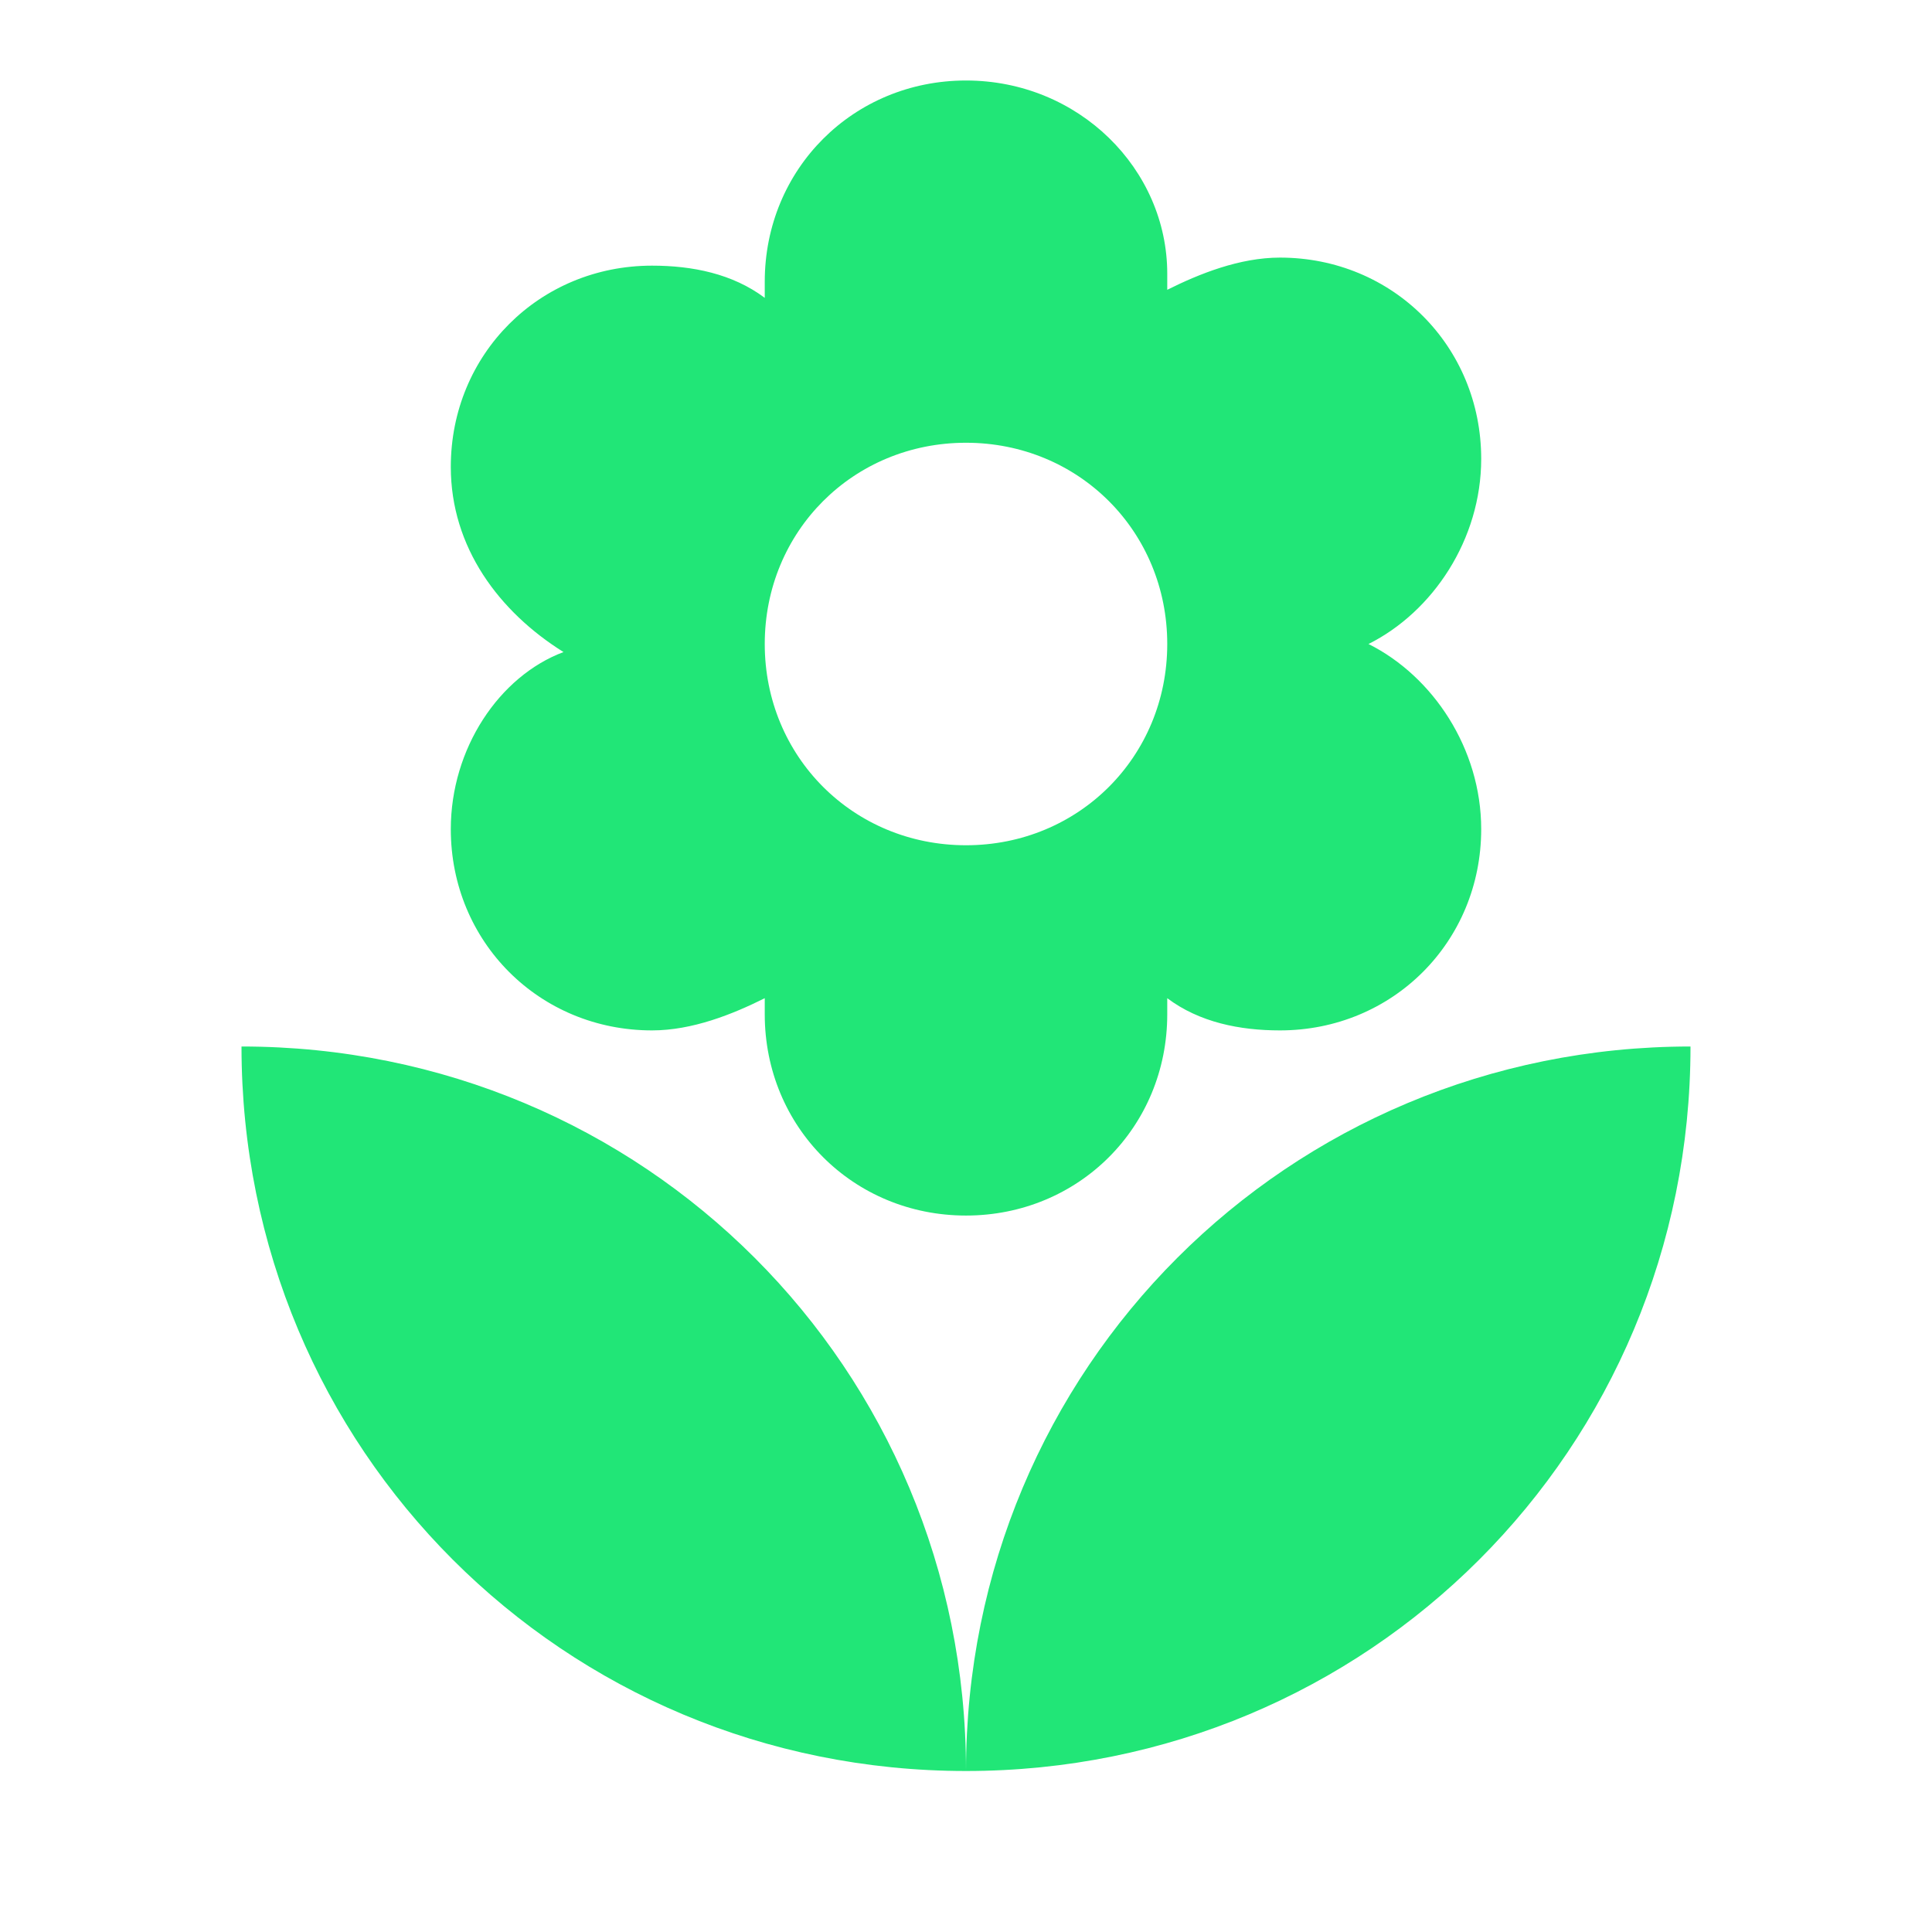 <svg xml:space="preserve" style="enable-background:new 0 0 24 24;" viewBox="0 0 24 24" y="0px" x="0px" xmlns:xlink="http://www.w3.org/1999/xlink" xmlns="http://www.w3.org/2000/svg" id="Calque_1" version="1.1">
<style type="text/css">
	.st0{fill:none;}
	.st1{fill:#21E677;}
</style>
<path d="M0,0h24v24H0V0z" class="st0"></path>
<path d="M12,22c5,0,9-4,9-9C16,13,12,17,12,22z M5.6,10.3c0,1.4,1.1,2.5,2.5,2.5c0.5,0,1-0.2,1.4-0.4l0,0.2
	c0,1.4,1.1,2.5,2.5,2.5s2.5-1.1,2.5-2.5l0-0.2c0.4,0.3,0.9,0.4,1.4,0.4c1.4,0,2.5-1.1,2.5-2.5c0-1-0.6-1.9-1.4-2.3
	c0.8-0.4,1.4-1.3,1.4-2.3c0-1.4-1.1-2.5-2.5-2.5c-0.5,0-1,0.2-1.4,0.4l0-0.2C14.5,2.1,13.4,1,12,1S9.5,2.1,9.5,3.5l0,0.2
	C9.1,3.4,8.6,3.3,8.1,3.3c-1.4,0-2.5,1.1-2.5,2.5c0,1,0.6,1.8,1.4,2.3C6.2,8.4,5.6,9.3,5.6,10.3z M12,5.5c1.4,0,2.5,1.1,2.5,2.5
	s-1.1,2.5-2.5,2.5S9.5,9.4,9.5,8S10.6,5.5,12,5.5z M3,13c0,5,4,9,9,9C12,17,8,13,3,13z" class="st1"></path>
</svg>
